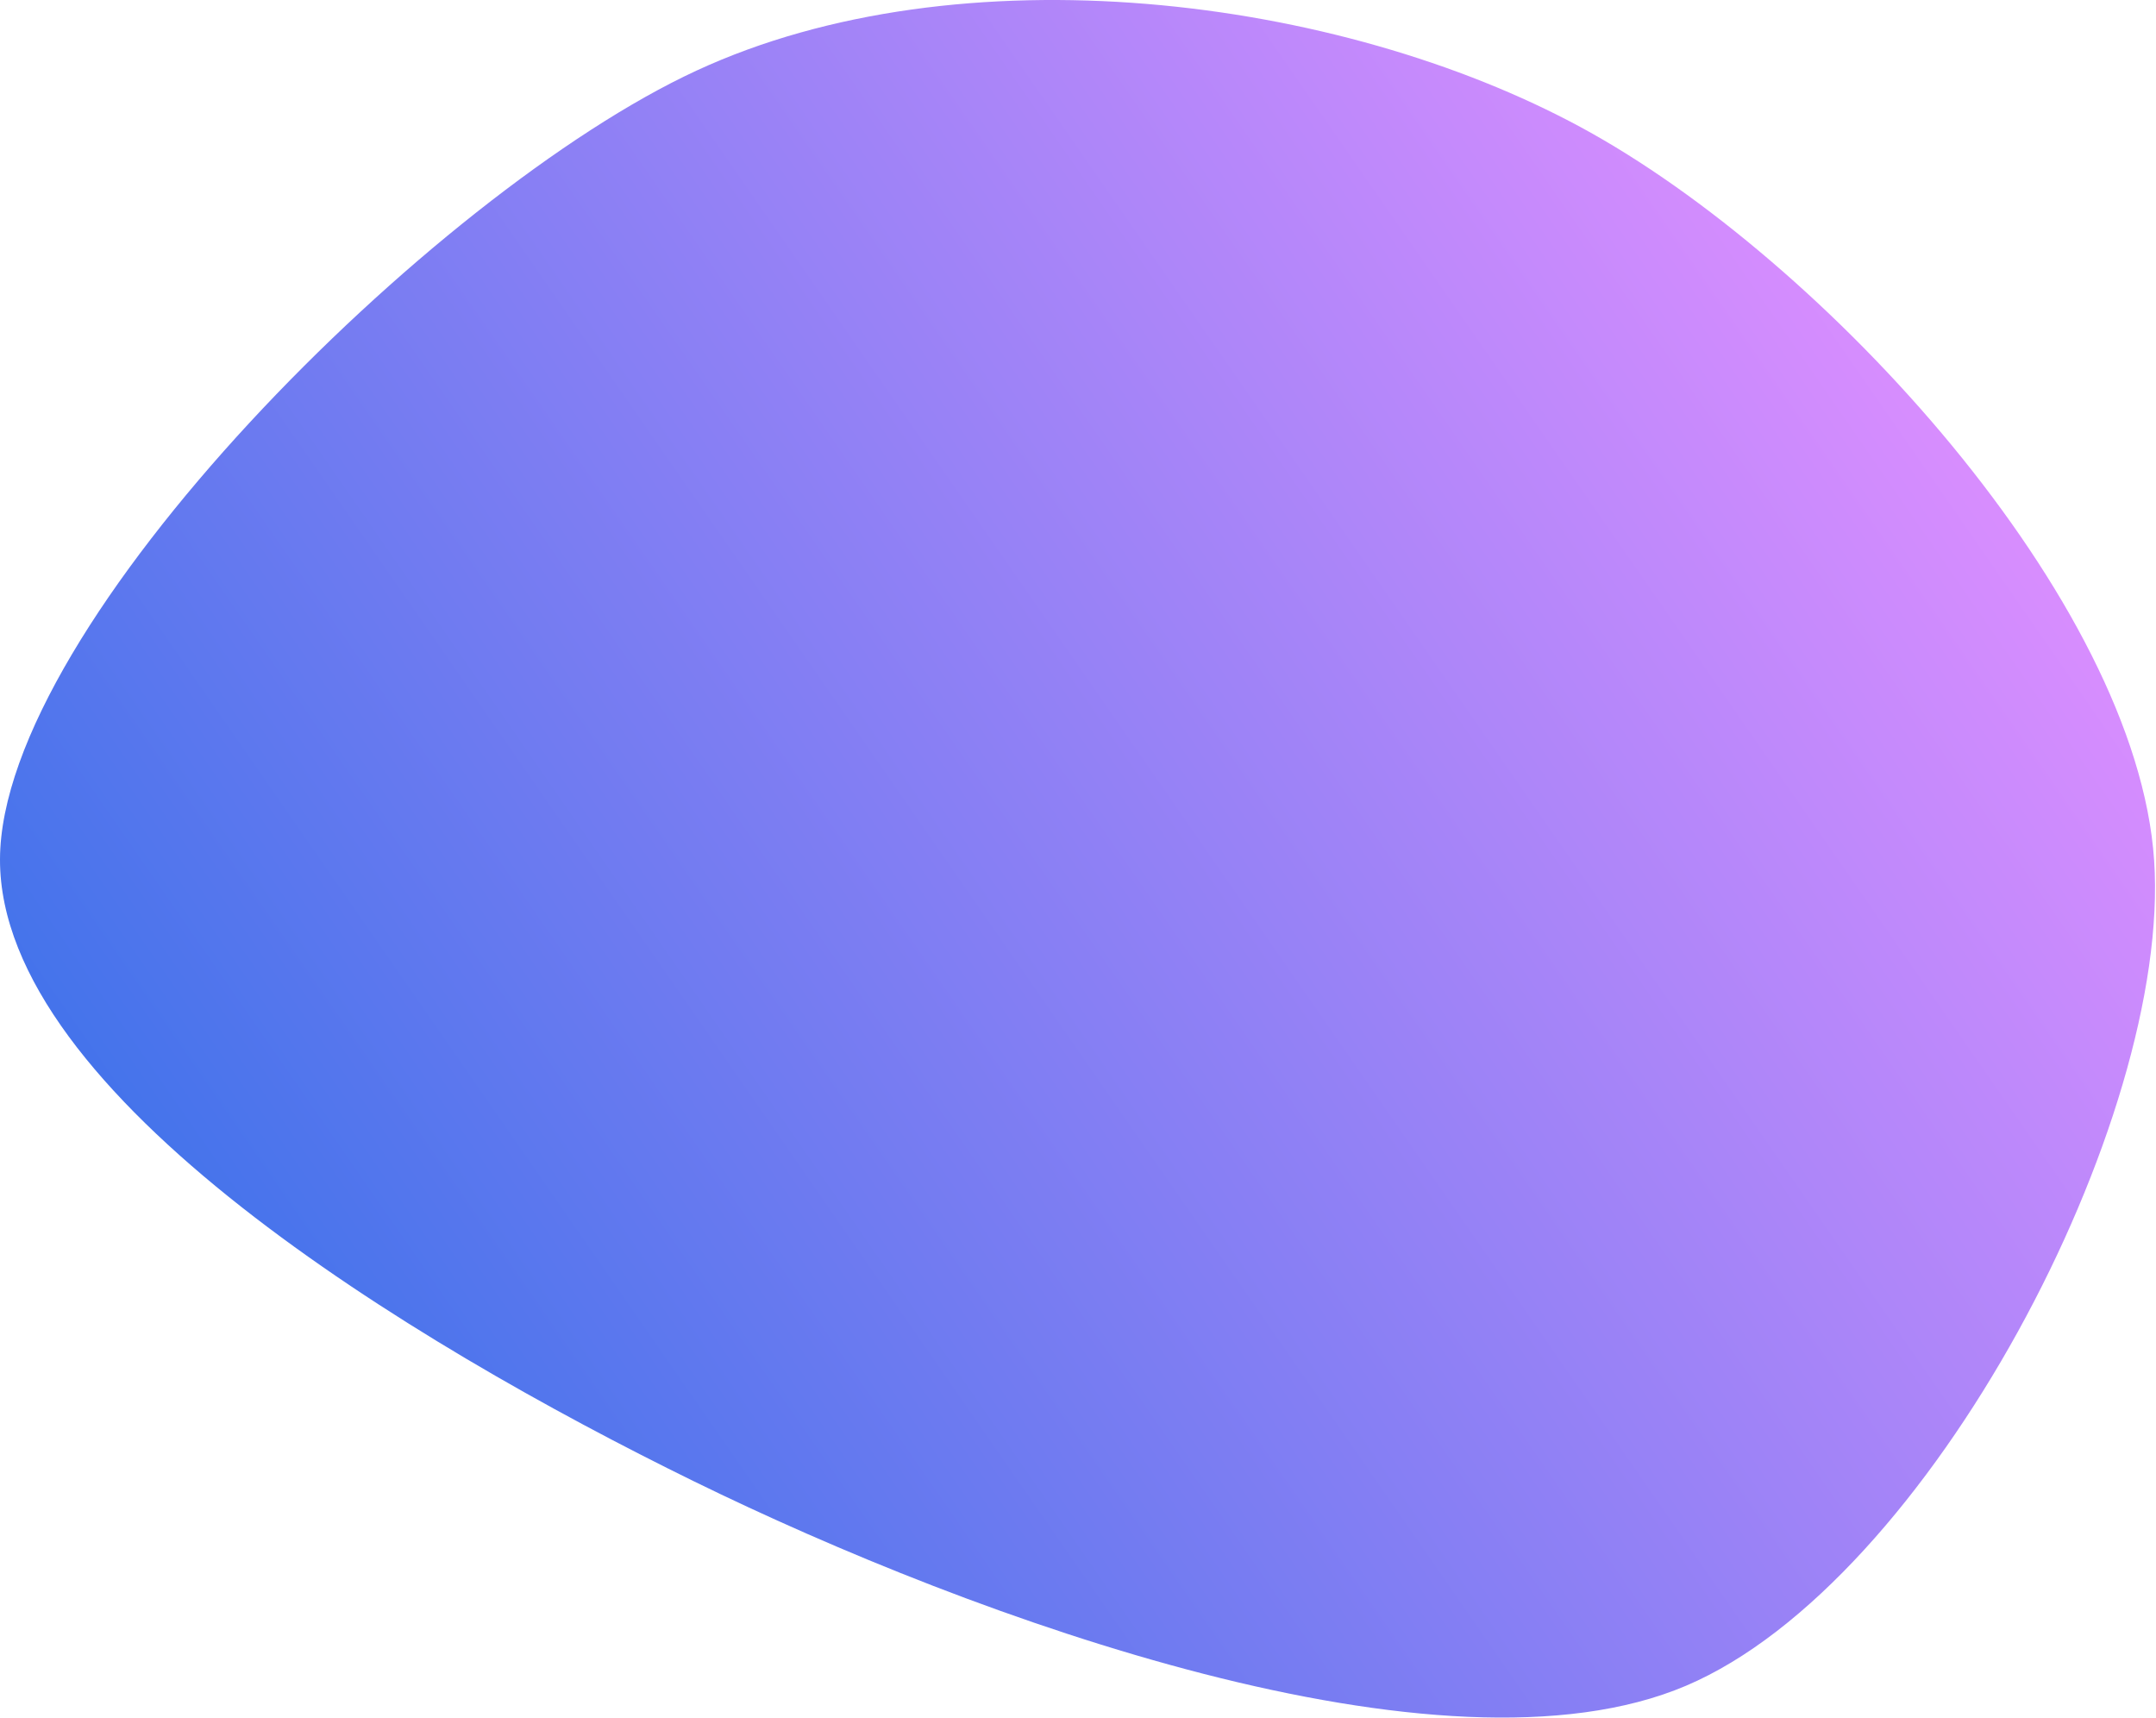 <svg version="1.2" xmlns="http://www.w3.org/2000/svg" xmlns:xlink="http://www.w3.org/1999/xlink" overflow="visible" preserveAspectRatio="none" viewBox="0 0 482 384" width="482" height="384"><g transform="translate(0, 0)"><defs><path id="path-1698219546185113" d="M1339.015 366.525 C1342.922 424.587 1288.768 527.911 1234.349 551.04 C1179.93 574.17 1075.321 536.089 1012.501 505.303 C949.682 474.516 857.327 418.876 857.432 366.322 C857.537 313.767 954.217 217.254 1013.13 189.977 C1072.043 162.701 1156.596 173.24 1210.91 202.665 C1265.224 232.089 1335.109 308.462 1339.015 366.525 Z" vector-effect="non-scaling-stroke"/><linearGradient id="gradient-1698219546244312" x1="7%" y1="75%" x2="93%" y2="25%" vector-effect="non-scaling-stroke"><stop offset="0%" stop-color="rgba(61,114,234,1.00)" stop-opacity="1" vector-effect="non-scaling-stroke"/><stop offset="100%" stop-color="rgba(221,142,255,1.00)" stop-opacity="1" vector-effect="non-scaling-stroke"/></linearGradient></defs><g transform="translate(-857.432, -174.186)"><path style="stroke: rgb(140, 140, 140); stroke-width: 0; stroke-linecap: butt; stroke-linejoin: miter; fill: url(&quot;#gradient-1698219546244312&quot;);" d="M1339.015 366.525 C1342.922 424.587 1288.768 527.911 1234.349 551.04 C1179.93 574.17 1075.321 536.089 1012.501 505.303 C949.682 474.516 857.327 418.876 857.432 366.322 C857.537 313.767 954.217 217.254 1013.13 189.977 C1072.043 162.701 1156.596 173.24 1210.91 202.665 C1265.224 232.089 1335.109 308.462 1339.015 366.525 Z" vector-effect="non-scaling-stroke"/></g></g></svg>